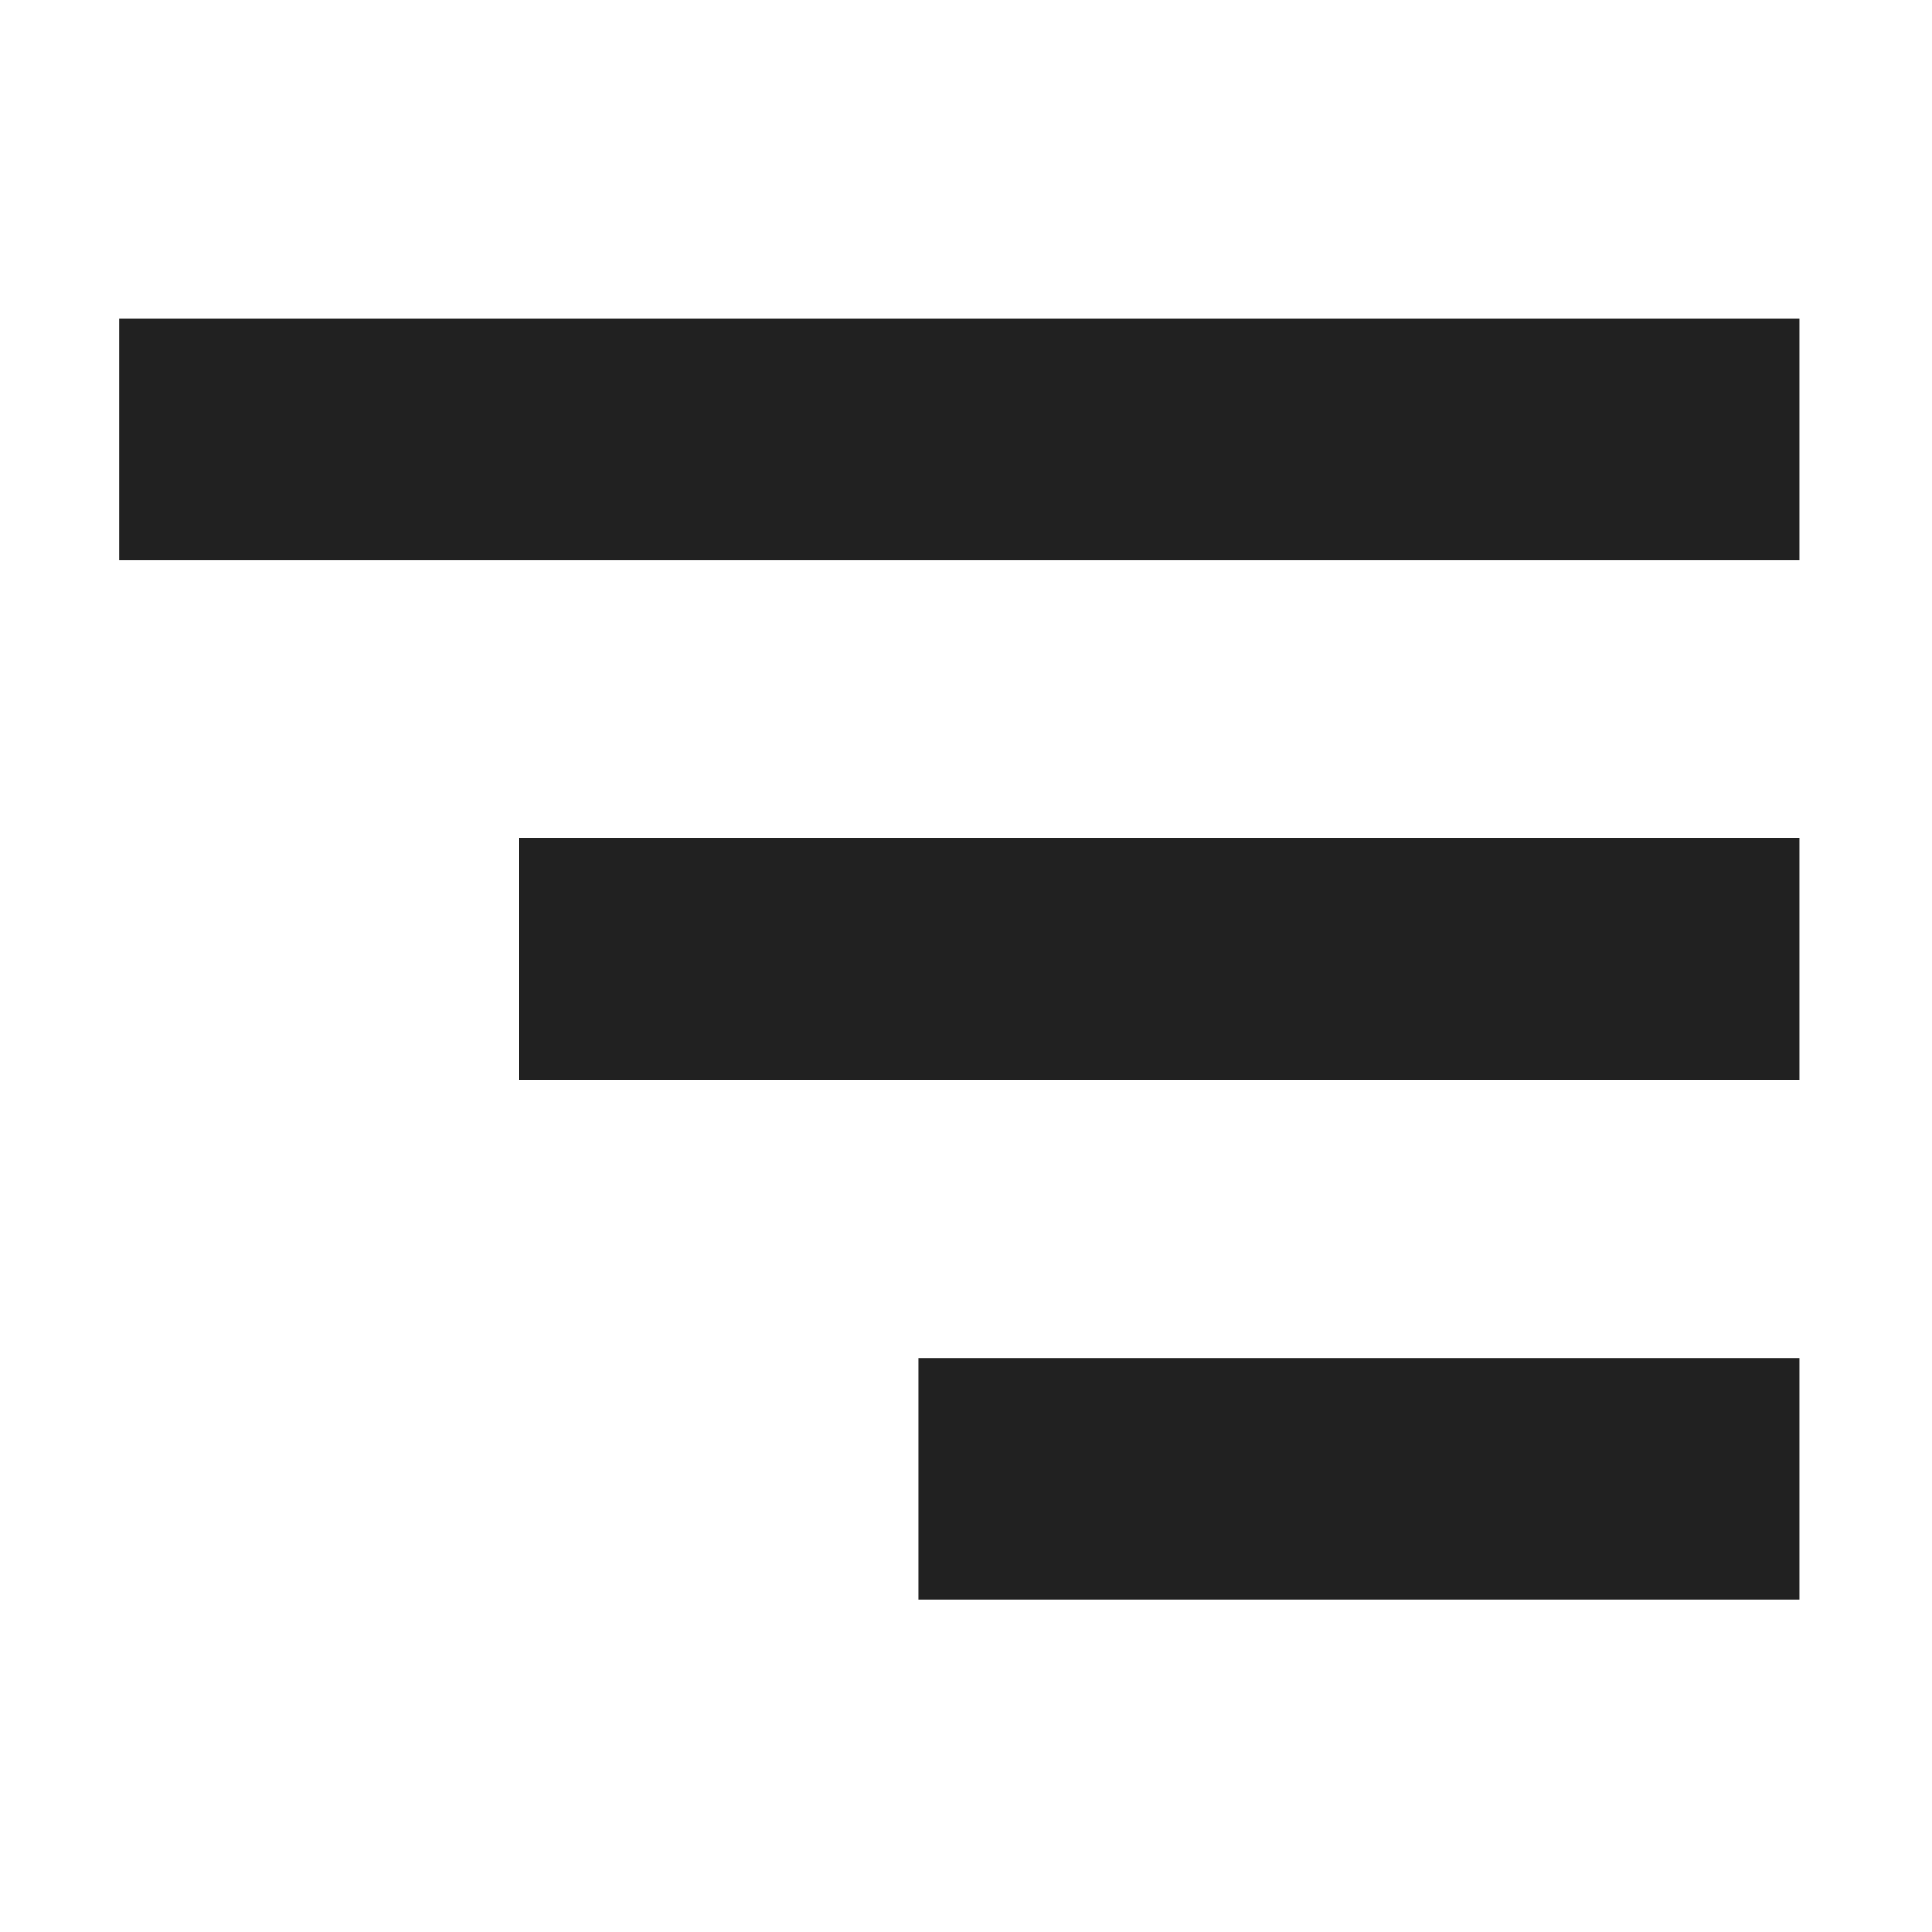 <svg width="24" height="24" viewBox="0 0 24 24" fill="none" xmlns="http://www.w3.org/2000/svg">
<path d="M20.853 5.461H2.98M20.853 11.915H7.945M20.853 18.369H12.909" stroke="#212121" stroke-width="3" stroke-linecap="square"/>
</svg>
